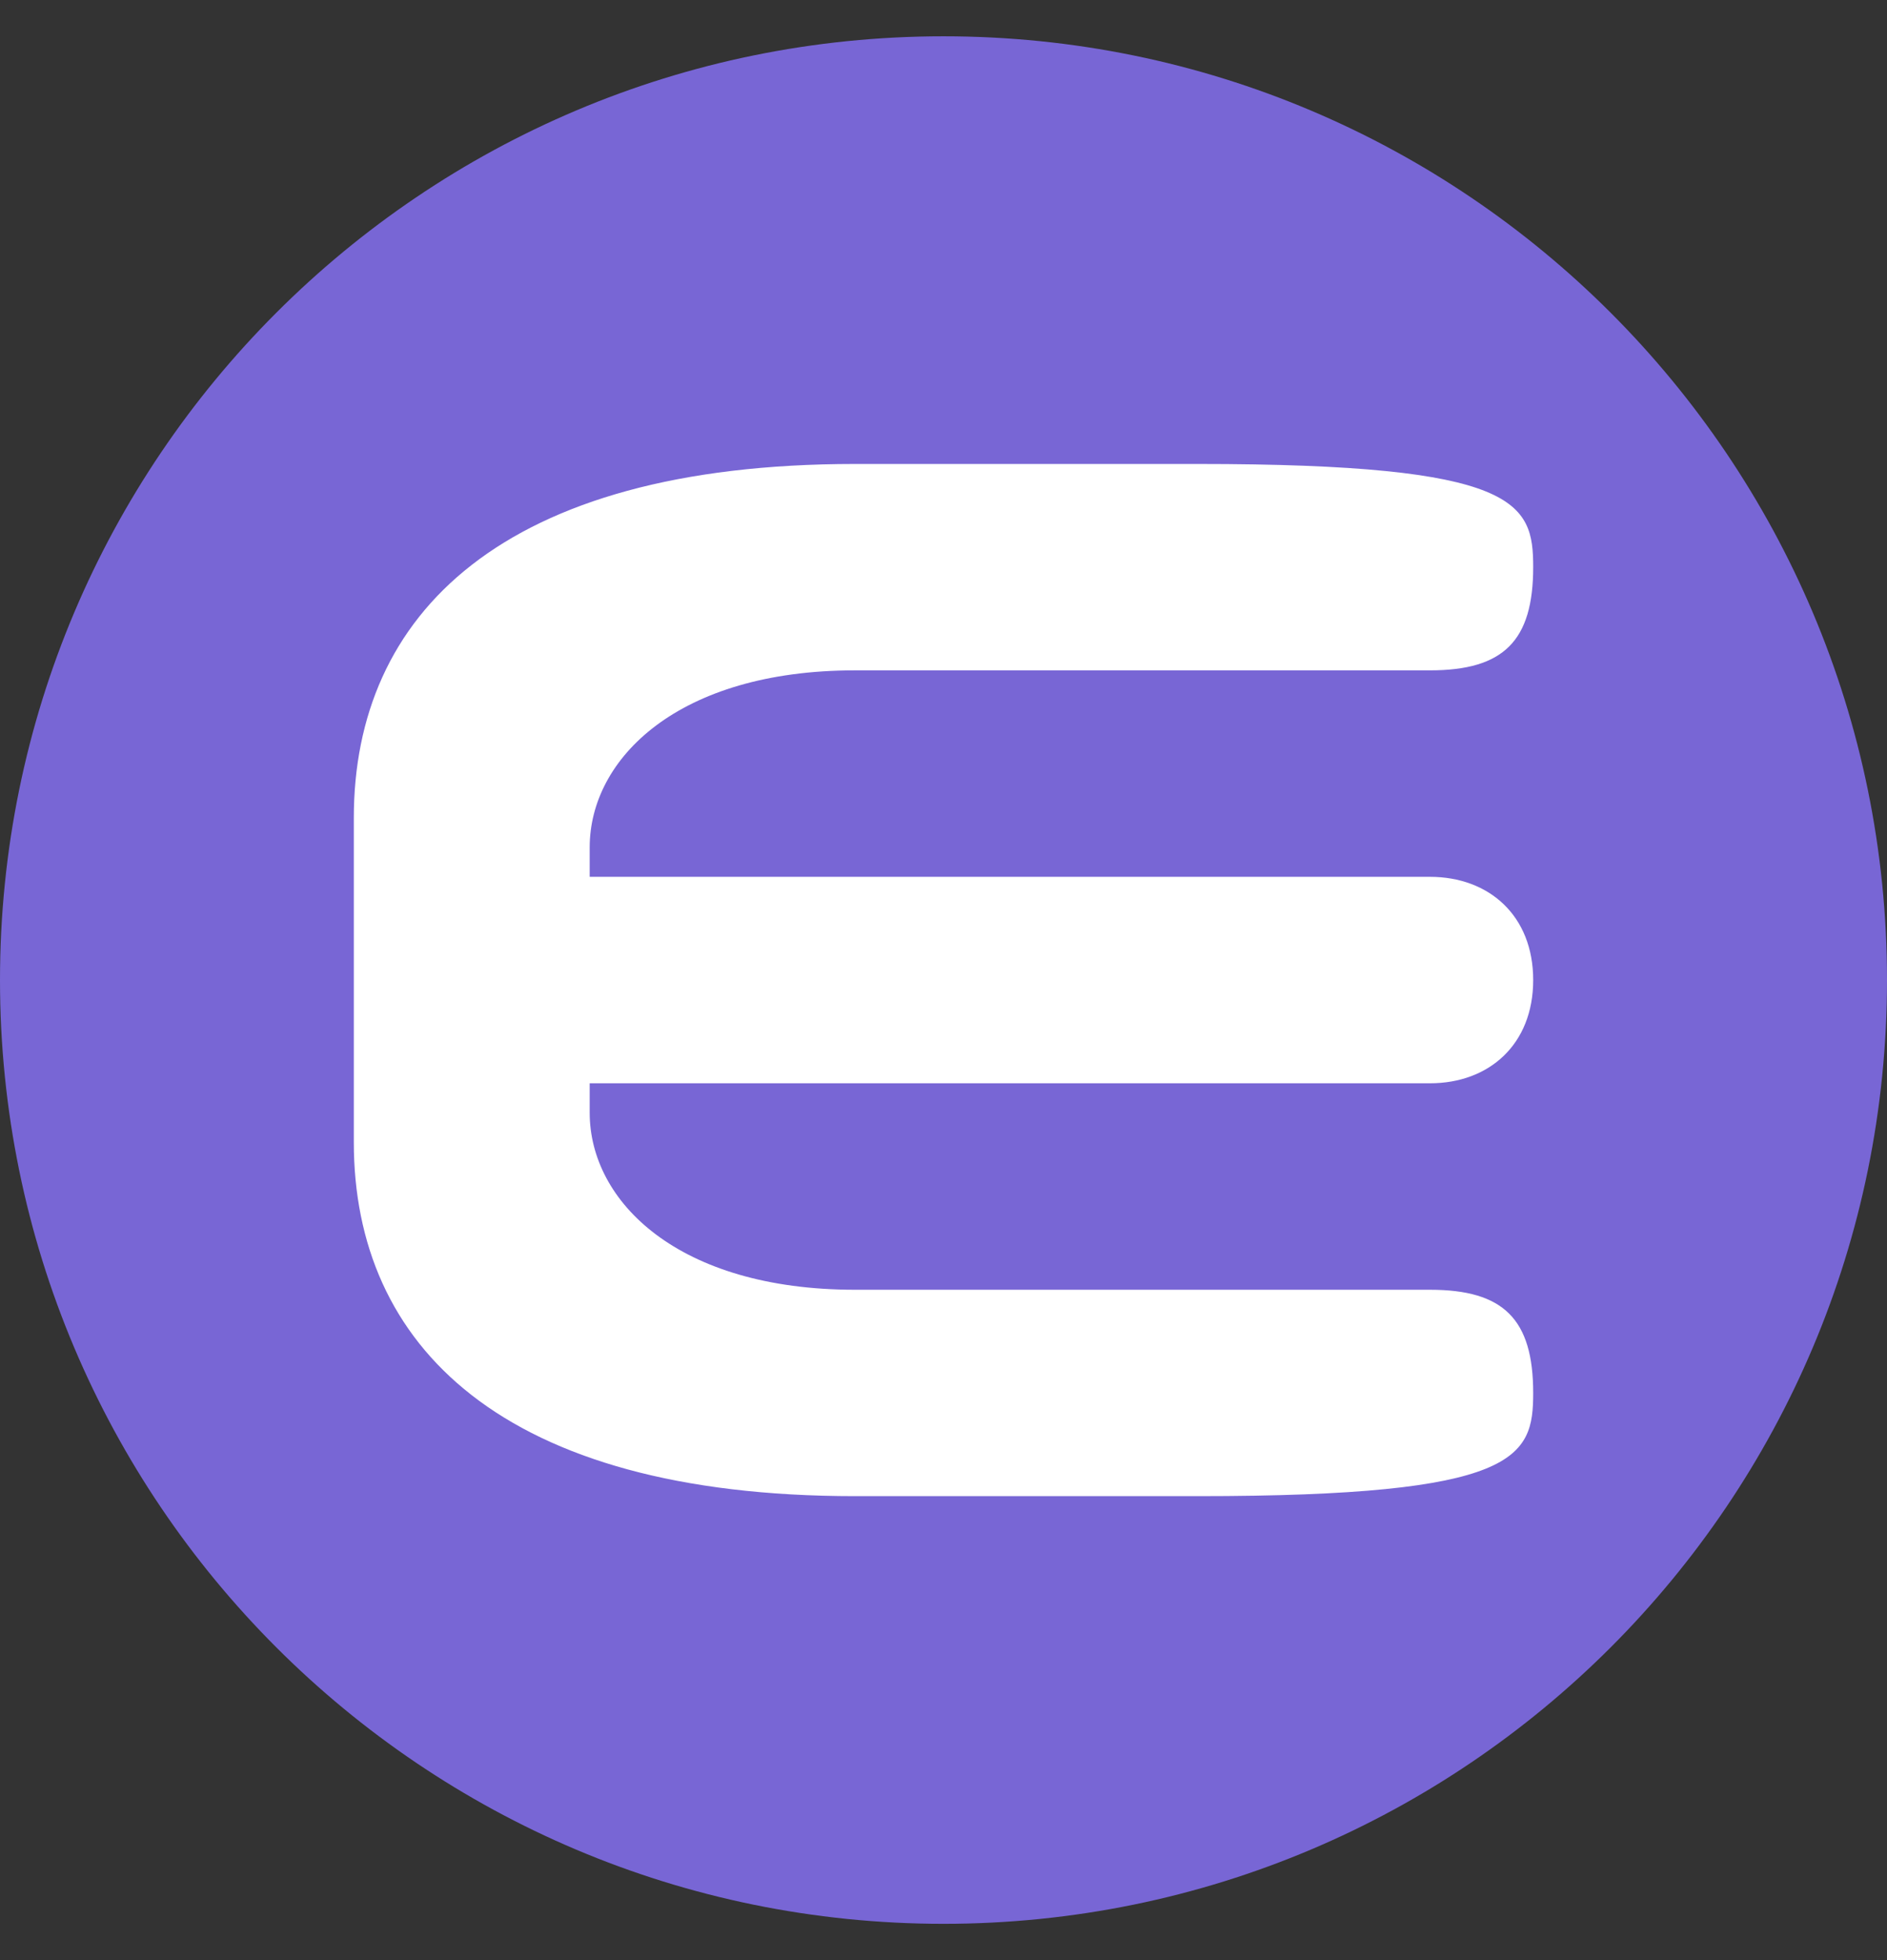 <svg width="26" height="27" viewBox="0 0 26 27" fill="none" xmlns="http://www.w3.org/2000/svg">
<rect x="0" y="0" width="26" height="27" fill="#333333" stroke="none"/>
<path d="M0 13.5C0 6.32 5.82 0.5 13 0.5C20.18 0.5 26 6.32 26 13.5C26 20.68 20.18 26.5 13 26.5C5.82 26.5 0 20.68 0 13.5Z" fill="#7866D5"/>
<path d="M11.781 6.391C6.906 6.391 4.875 8.474 4.875 11.266L4.875 15.734C4.875 18.526 6.906 20.609 11.781 20.609L16.503 20.609C20.921 20.609 21.125 20.076 21.125 19.188C21.125 18.172 20.718 17.766 19.703 17.766L11.781 17.766C9.343 17.766 8.125 16.55 8.125 15.328L8.125 14.922L19.703 14.922C20.515 14.922 21.125 14.389 21.125 13.5C21.125 12.611 20.515 12.078 19.703 12.078L8.125 12.078L8.125 11.672C8.125 10.45 9.343 9.234 11.781 9.234L19.703 9.234C20.718 9.234 21.125 8.828 21.125 7.812C21.125 6.924 20.921 6.391 16.503 6.391L11.781 6.391Z" fill="white"/>
</svg>
